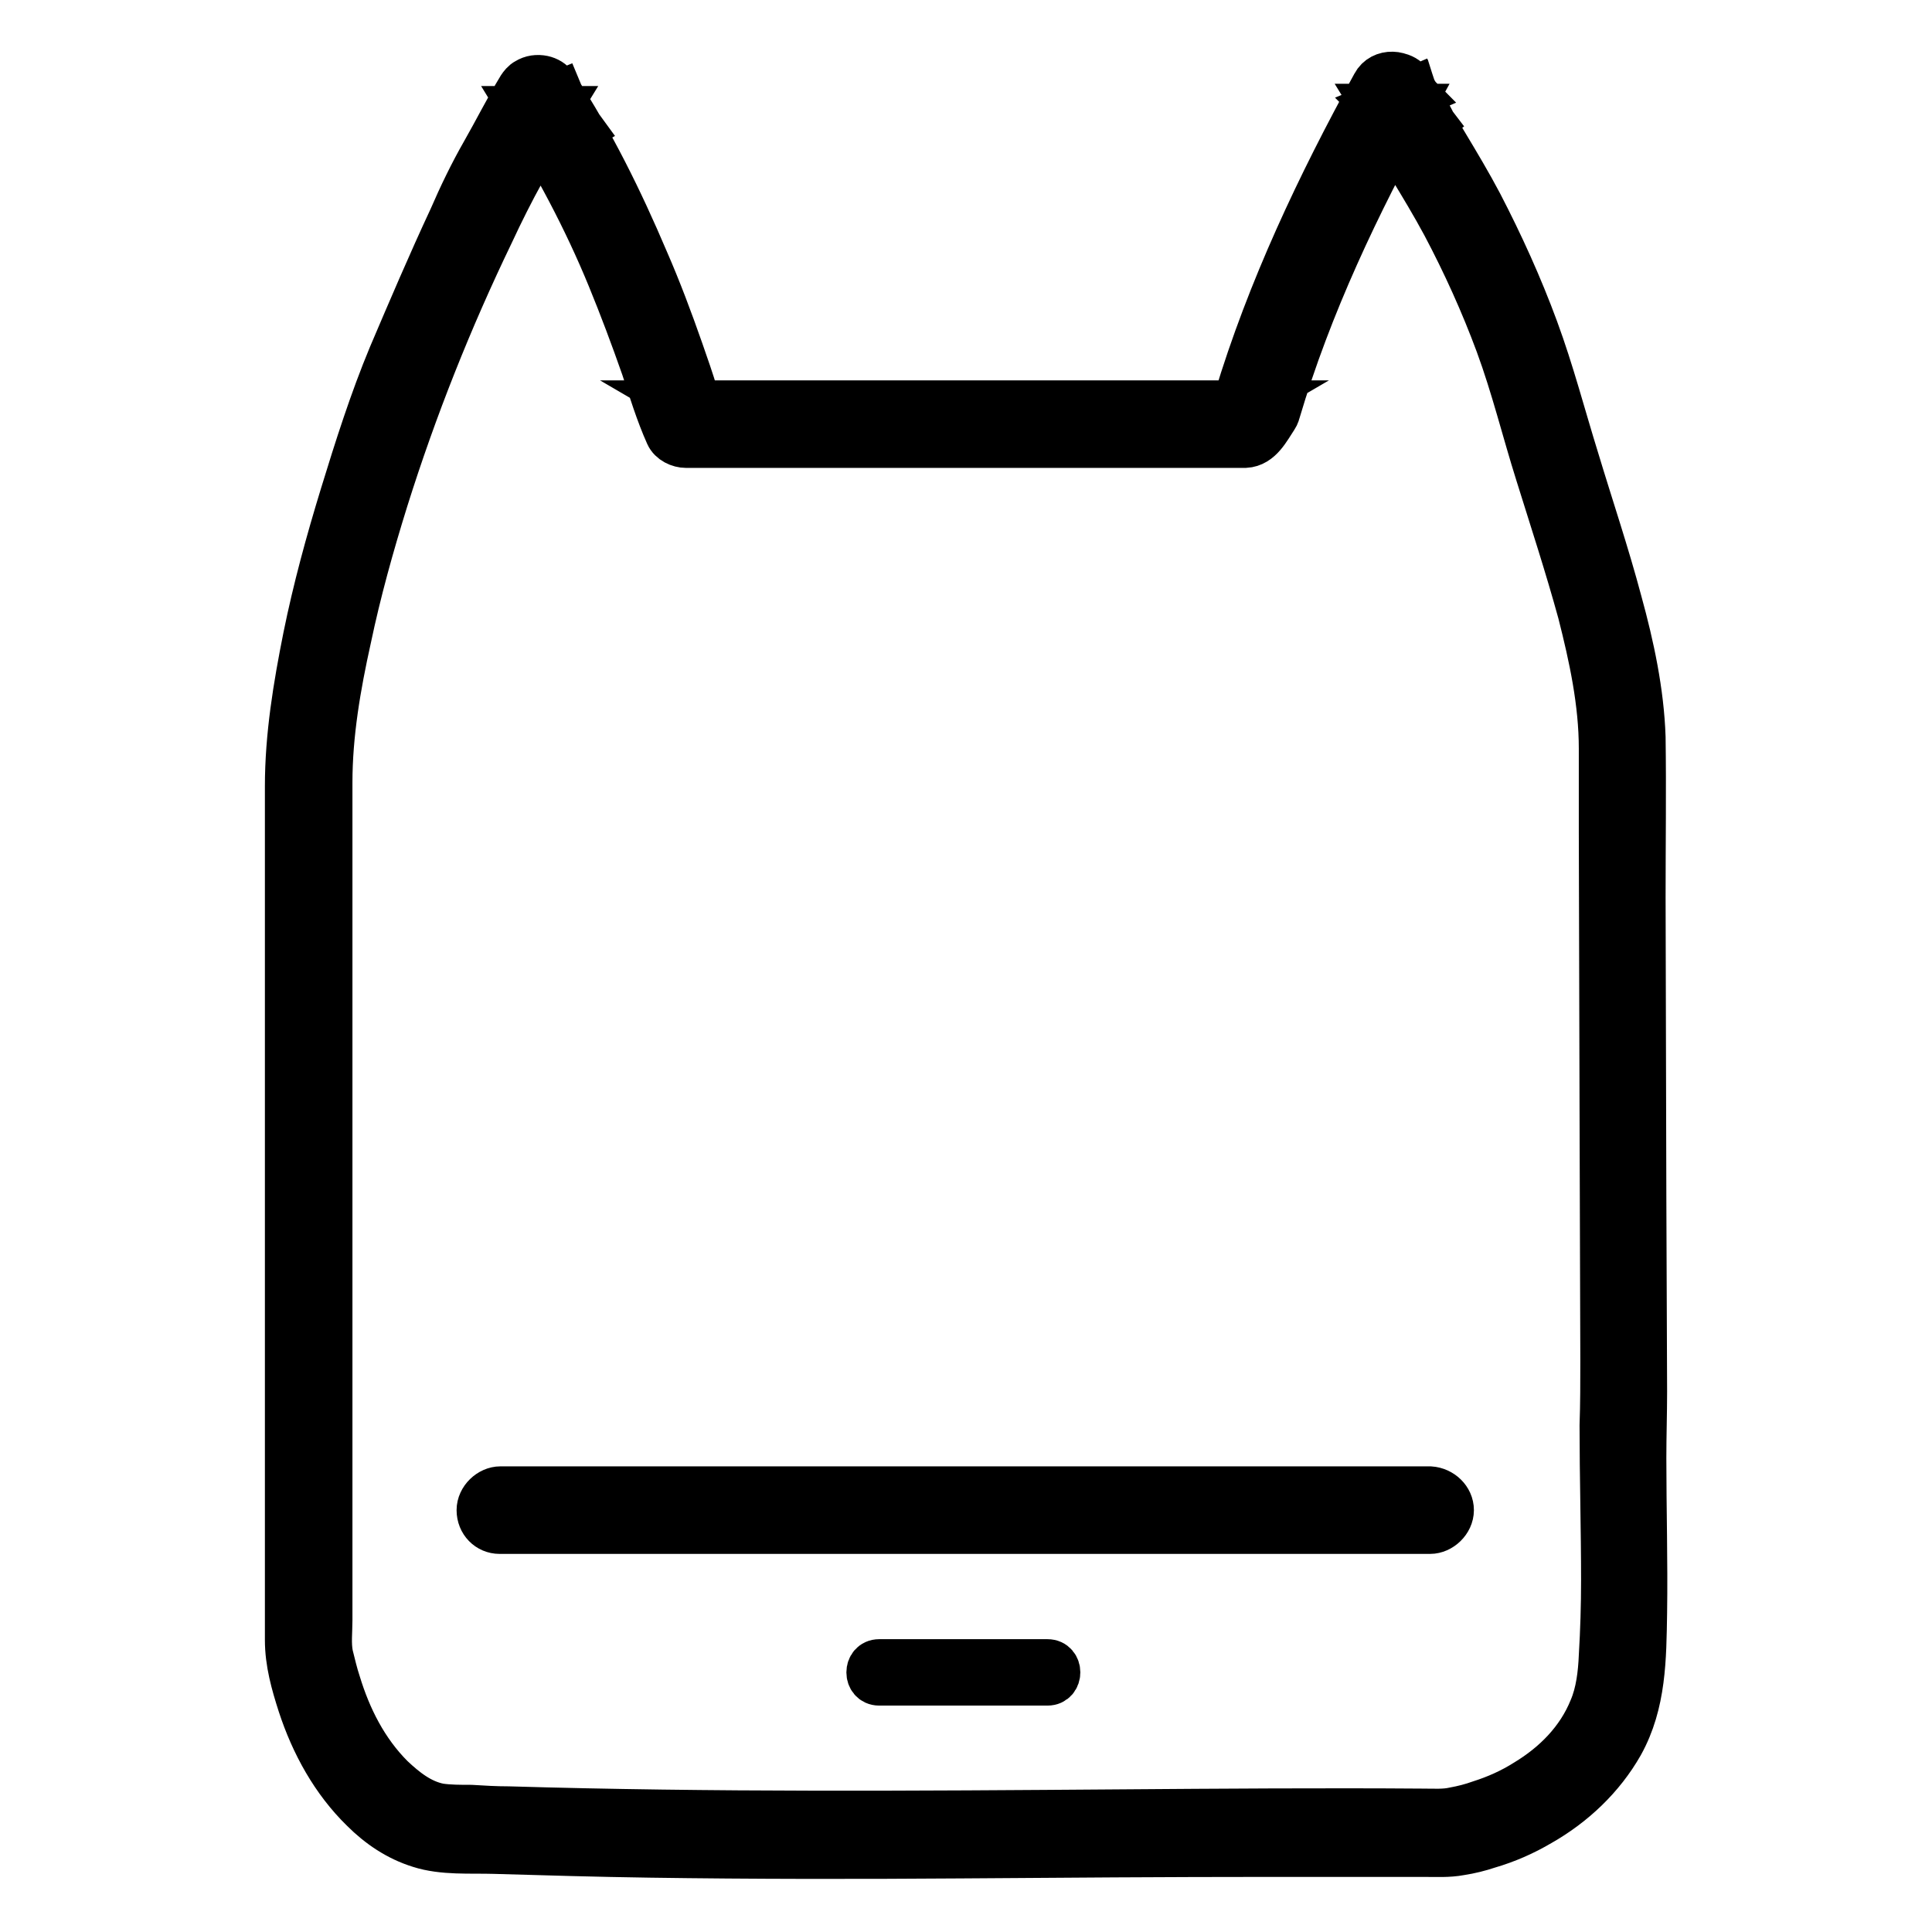<?xml version="1.0" encoding="utf-8"?>
<!-- Svg Vector Icons : http://www.onlinewebfonts.com/icon -->
<!DOCTYPE svg PUBLIC "-//W3C//DTD SVG 1.1//EN" "http://www.w3.org/Graphics/SVG/1.1/DTD/svg11.dtd">
<svg version="1.1" xmlns="http://www.w3.org/2000/svg" xmlns:xlink="http://www.w3.org/1999/xlink" x="0px" y="0px" viewBox="0 0 256 256" enable-background="new 0 0 256 256" xml:space="preserve">
<g> <path stroke-width="6" fill-opacity="0" stroke="#000000"  d="M169.3,54.6c4.2-14.2,10.6-27.6,17.7-40.5h-4.8c1.1,1.8,2.3,3.6,3.2,5.5l4.4-3.4c-1-1.3-2-2.7-2.5-4.3 l-5.1,2.1c0.2,0.2,0.3,0.5,0.4,0.8l5.1-2.2c-0.2-0.2-0.3-0.5-0.4-0.8l-5.1,2.2c2.9,5.4,6.3,10.4,9.2,15.8 c2.7,5.1,5.1,10.4,7.1,15.8c2.1,5.7,3.5,11.5,5.3,17.2c1.9,6.1,3.9,12.2,5.6,18.4c1.5,5.9,2.8,11.9,2.8,18l0,11.1l0.1,37.4 l0.1,32.5c0,2.9,0,5.8-0.1,8.7c0,6.8,0.2,13.7,0.2,20.5c0,3.3-0.1,6.7-0.3,10c-0.1,2.4-0.4,4.9-1.3,7c-1.7,4.2-4.9,7.4-8.7,9.7 c-1.9,1.2-3.9,2.1-6.1,2.8c-1.1,0.4-2.3,0.7-3.4,0.9c-1.3,0.3-2.7,0.2-4,0.2c-13.4-0.1-26.9,0-40.3,0.1c-27,0.2-54,0.4-81-0.4 c-1.7,0-3.4-0.1-5-0.2c-1.4,0-2.9,0-4.2-0.2c-2.5-0.5-4.5-2.1-6.3-3.8c-3.5-3.5-5.7-7.9-7.1-12.5c-0.4-1.2-0.7-2.5-1-3.7 c-0.3-1.5-0.1-3.1-0.1-4.6v-111c0-6.4,1.1-12.8,2.5-19.1c1.3-6.2,3-12.3,4.9-18.4c3.8-12.1,8.5-23.9,14-35.3 c1.3-2.8,2.7-5.6,4.2-8.3c1.5-2.7,3-5.6,4.6-8.2h-4.8c1.1,1.8,2.2,3.6,3.2,5.5l4.8-2.8c-1.1-1.5-2.2-3.1-2.9-4.8l-5.1,2.1 c4.5,7.1,8.5,14.6,11.7,22.4c1.6,3.9,3.1,7.9,4.5,11.9c1,3,1.9,6,3.2,8.9c0.4,0.9,1.5,1.4,2.4,1.4H164c0.3,0,0.6,0,1,0 c2-0.1,3-2.2,4-3.7c0.8-1.2,0.2-3.1-1-3.8c-1.4-0.8-2.9-0.2-3.8,1l-1.6,2.3l2.4-1.4H90.6l2.4,1.4l-0.5-1.2 c-0.1-0.2-0.2-0.4-0.2-0.6c0.2,0.7-0.1-0.5-0.1-0.6c-0.6-2-1.3-4-2-6c-1.4-4-2.9-8-4.6-11.9c-3.4-8-7.2-15.7-11.9-22.9 c-0.7-1.2-2.2-1.6-3.5-1.1c-1.2,0.5-2.1,2-1.6,3.3c0.9,2.2,2,4.3,3.4,6.1c0.9,1.2,2.4,1.8,3.8,1c1.4-0.8,1.7-2.4,1-3.8 c-0.9-1.9-2.1-3.7-3.2-5.5c-0.8-1.3-2.5-1.7-3.8-0.9c-0.4,0.2-0.7,0.6-0.9,0.9c-1.7,2.8-3.2,5.8-4.8,8.6c-1.6,2.8-3,5.7-4.3,8.7 c-2.8,6-5.4,12.1-8,18.2c-2.5,6-4.5,12.3-6.4,18.5c-1.9,6.2-3.6,12.4-4.9,18.8c-1.3,6.5-2.4,13.1-2.4,19.8v113.1 c0,3,0.8,5.8,1.7,8.6c1.7,5.2,4.4,10.1,8.3,13.9c2.1,2.1,4.6,3.8,7.5,4.7c3.1,1,6.7,0.7,9.9,0.8c6.9,0.2,13.7,0.4,20.6,0.5 c13.7,0.2,27.4,0.2,41.2,0.1c13.6-0.1,27.3-0.2,40.9-0.2c6.8,0,13.6,0,20.4,0c1.7,0,3.3,0.1,4.9-0.2c1.3-0.2,2.5-0.5,3.7-0.9 c2.4-0.7,4.7-1.7,6.9-3c4.4-2.5,8.2-6.1,10.7-10.5c3-5.4,3-11.4,3.1-17.4c0.1-6.8-0.1-13.7-0.1-20.5c0-2.9,0.1-5.9,0.1-8.8 l-0.1-25.6l-0.1-39.9c0-7.1,0.1-14.2,0-21.2c-0.2-6-1.5-12.1-3.1-17.9c-1.7-6.4-3.8-12.6-5.7-18.9c-1.8-5.8-3.3-11.6-5.4-17.3 c-2.1-5.7-4.6-11.2-7.4-16.6c-2.8-5.3-6.2-10.4-9.1-15.7c-1.5-2.7-6.1-0.9-5.1,2.1c0.2,0.7,0.6,1.4,1,2.1c0.8,1.1,2.1,1.7,3.5,1.1 c1.1-0.5,2.1-2,1.6-3.3c-0.3-0.7-0.6-1.4-1-2.1c-1.6-2.6-6.1-0.9-5.1,2.1c0.8,2.6,2.2,4.7,3.9,6.8c0.8,1.1,2.7,1,3.6,0.2 c1.2-0.9,1.3-2.3,0.7-3.6c-0.9-2-2.1-3.7-3.2-5.5c-1-1.7-3.8-1.9-4.8,0c-7.3,13.3-13.9,27.2-18.3,41.8 C162.9,56.6,168.2,58,169.3,54.6L169.3,54.6z"/> <path stroke-width="6" fill-opacity="0" stroke="#000000"  d="M66.2,202.9h118.3c1.6,0,3.2,0,4.8,0h0.2c1.4,0,2.8-1.3,2.8-2.8c0-1.5-1.3-2.7-2.8-2.8H71.3 c-1.6,0-3.2,0-4.8,0h-0.2c-1.4,0-2.8,1.3-2.8,2.8C63.5,201.7,64.7,202.9,66.2,202.9L66.2,202.9z M116.5,223h22.3 c1.8,0,1.8-2.8,0-2.8h-22.3C114.7,220.2,114.7,223,116.5,223z"/></g>
</svg>